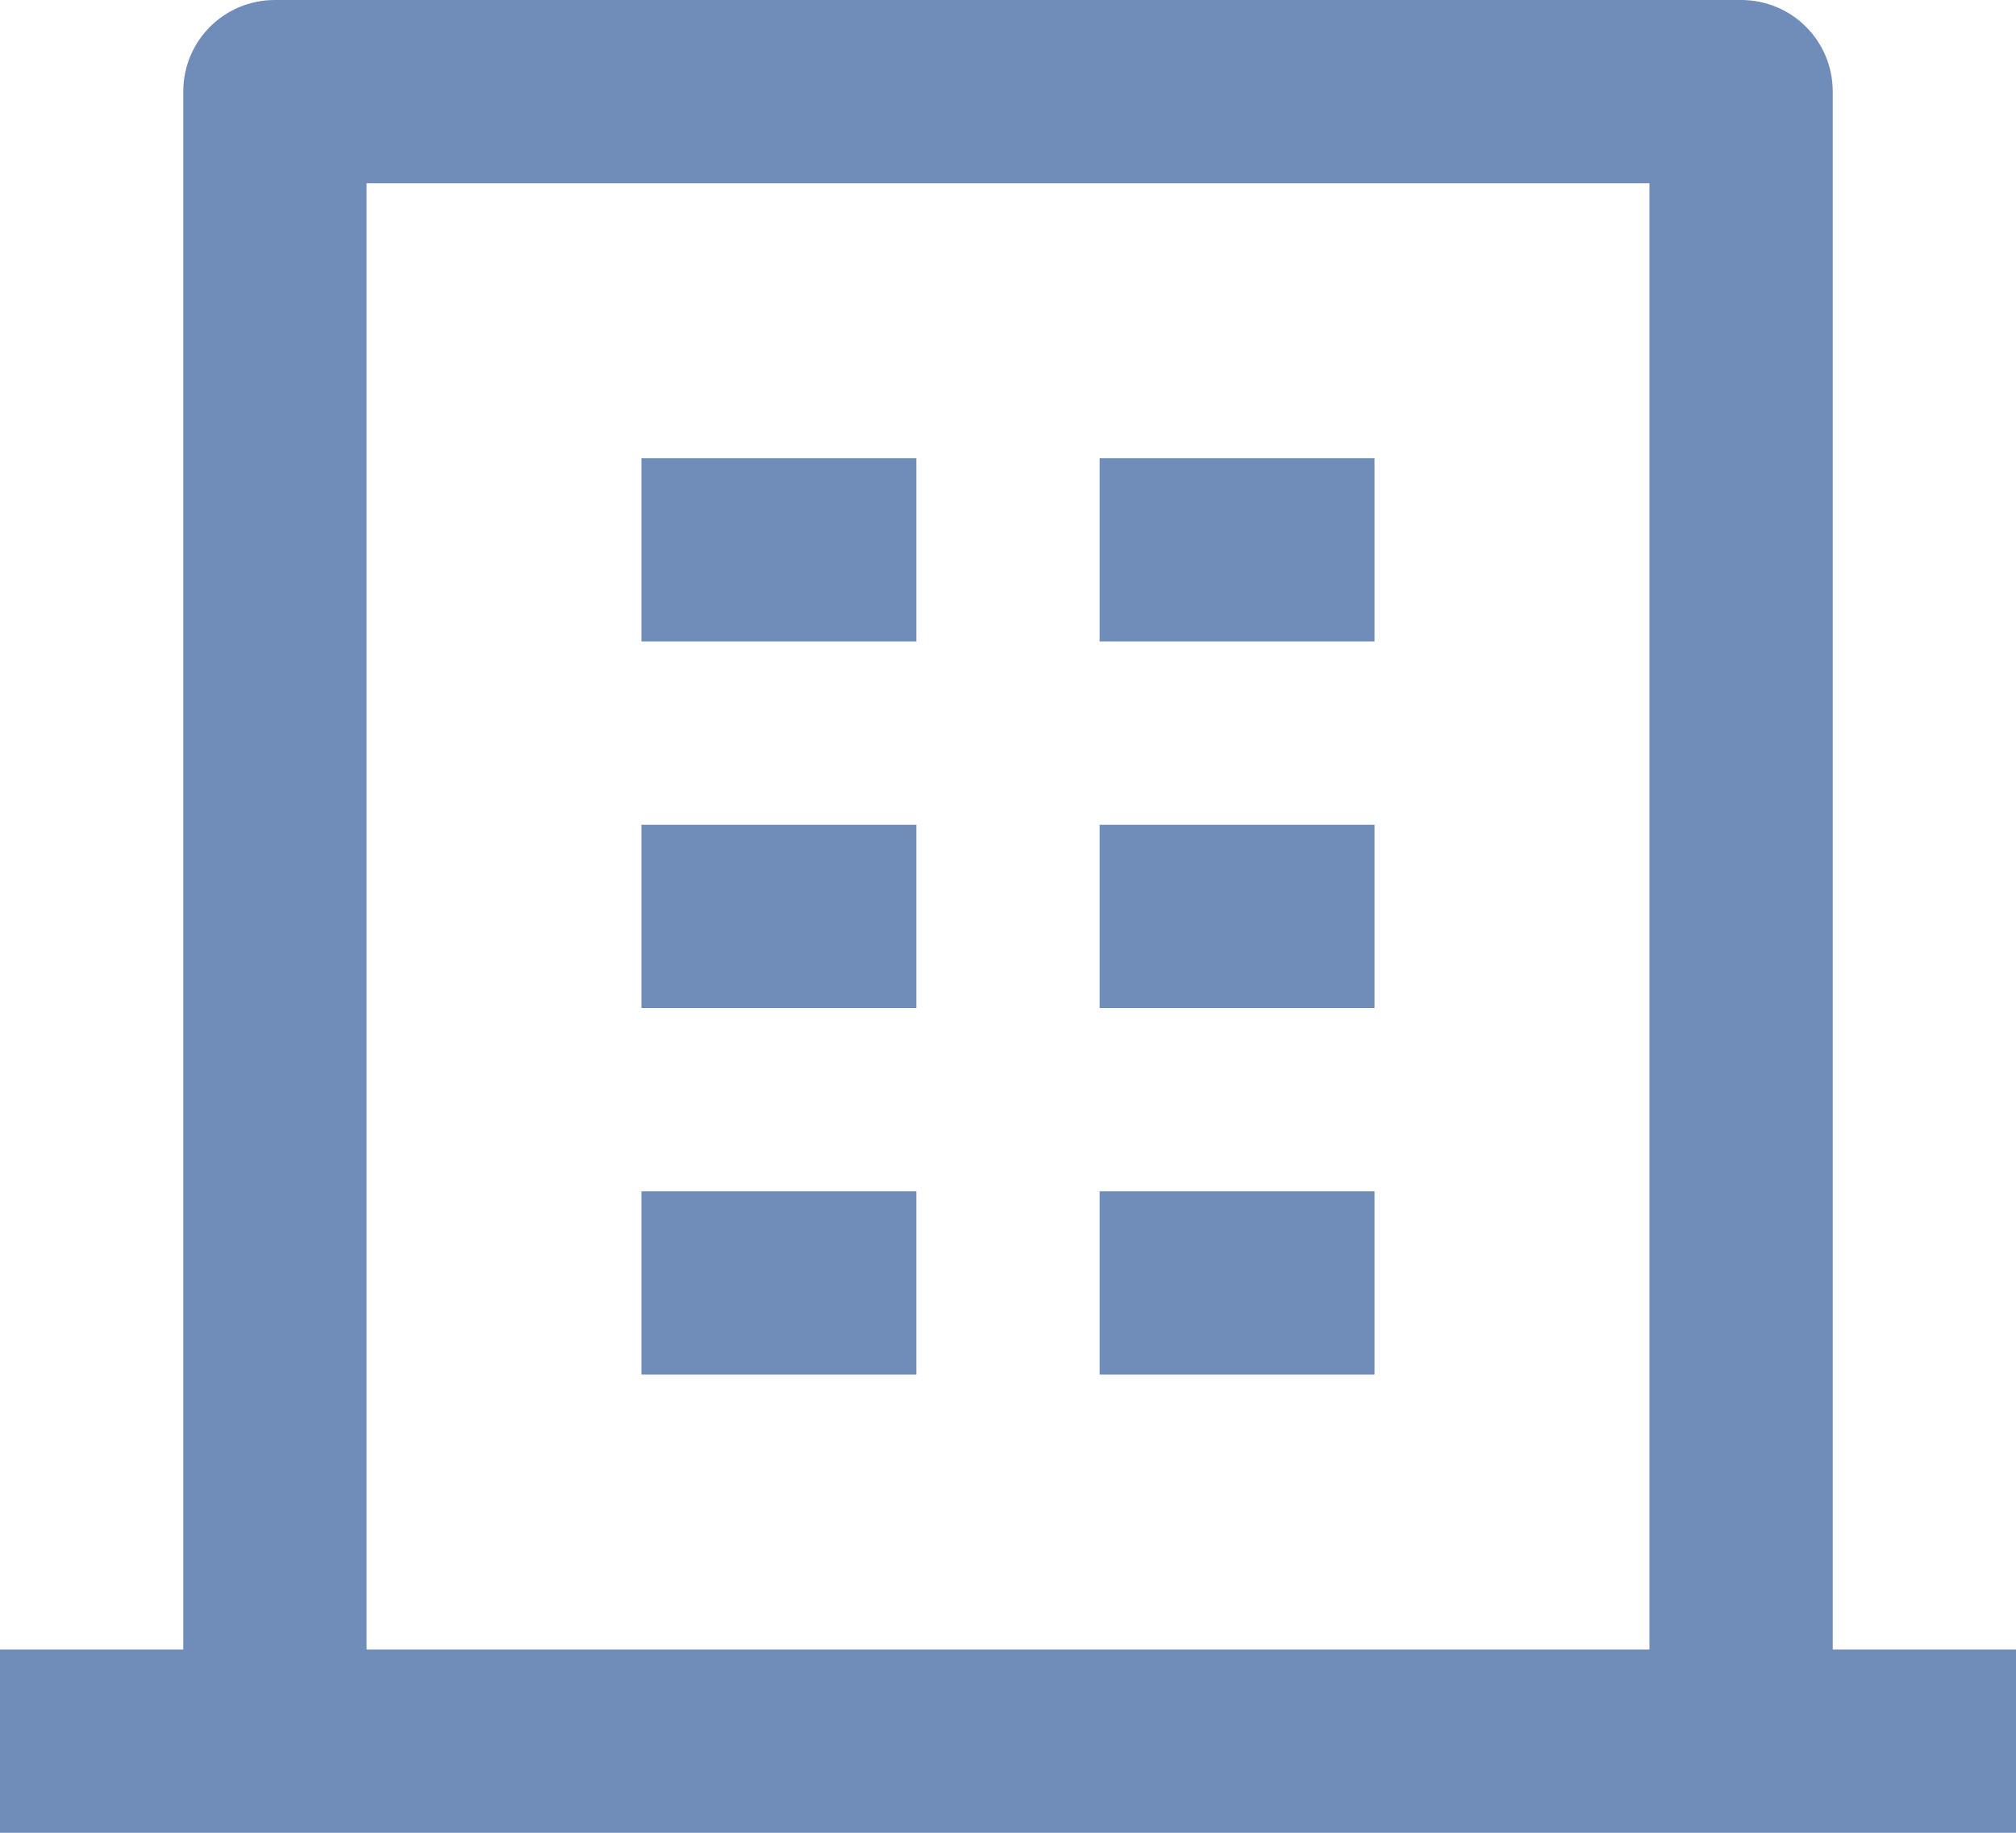 <svg viewBox="0 0 242 220" xmlns="http://www.w3.org/2000/svg"><path d="m220 198h22v22h-242v-22h22v-187c0-6.1 4.9-11 11-11h176c6.1 0 11 4.9 11 11zm-22 0v-176h-154v176zm-121-99h33v22h-33zm0-44h33v22h-33zm0 88h33v22h-33zm55 0h33v22h-33zm0-44h33v22h-33zm0-44h33v22h-33z" fill="#6f8db8"/></svg>
